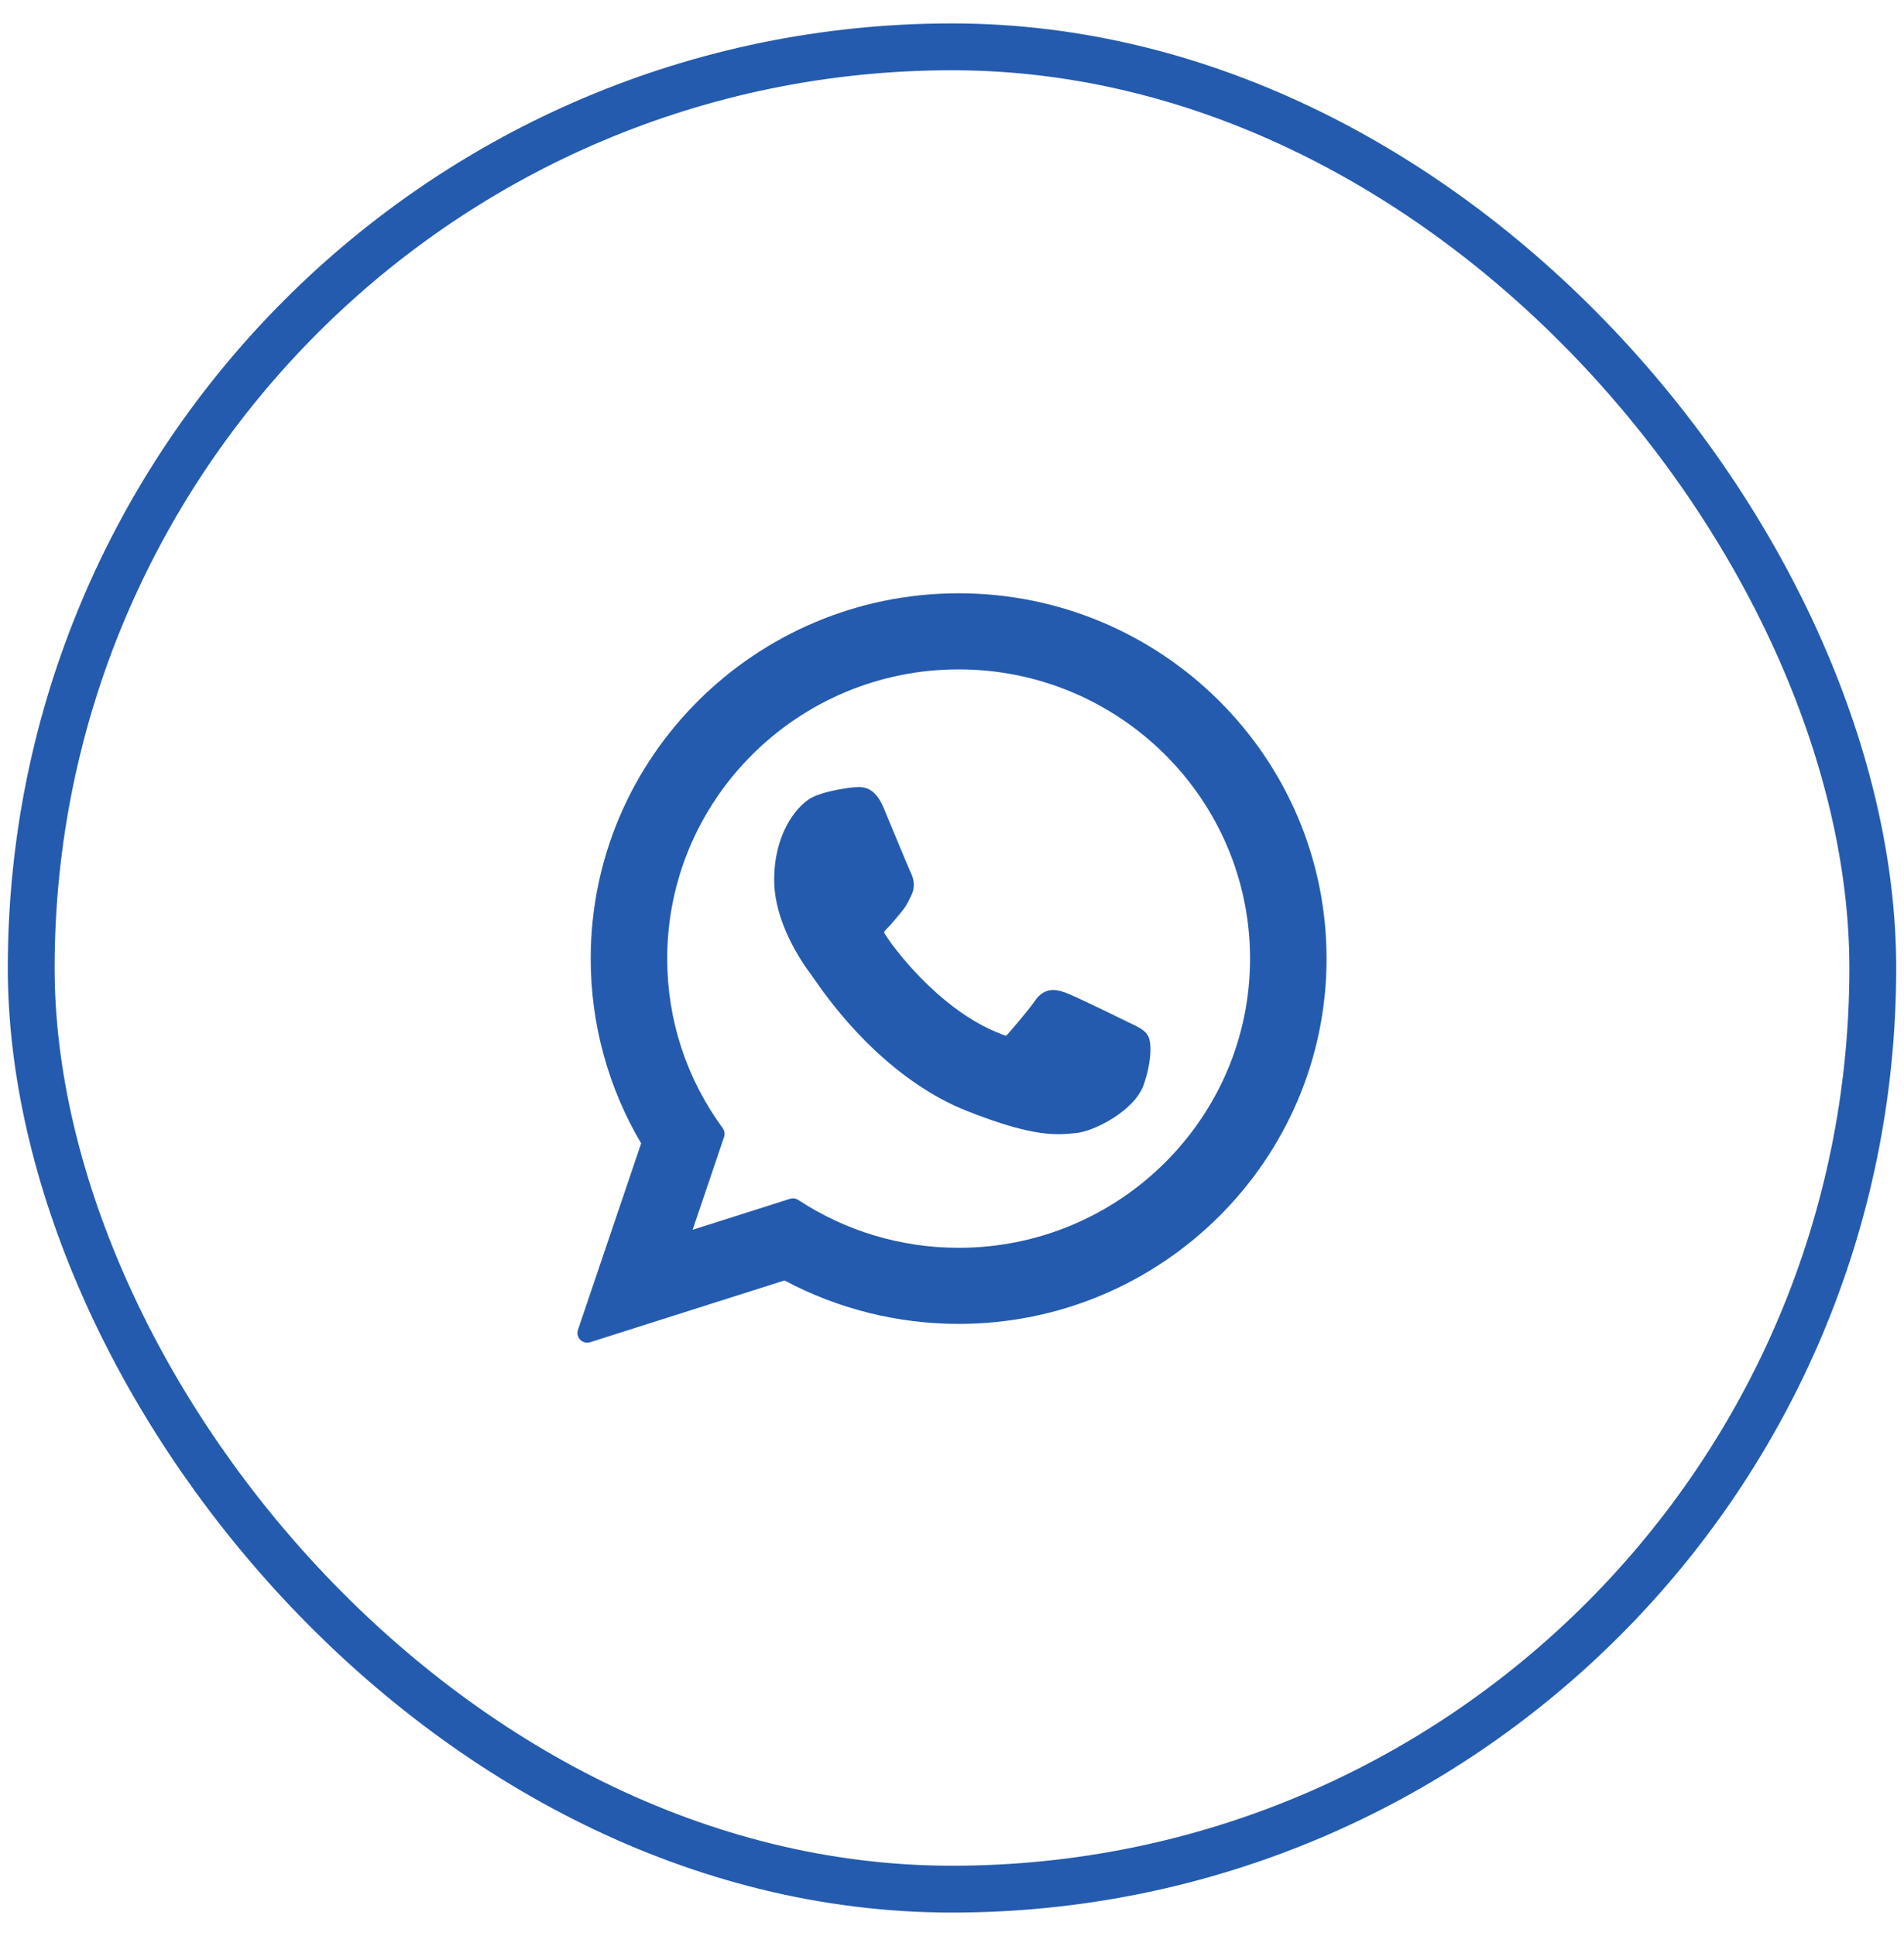 <?xml version="1.0" encoding="UTF-8"?> <svg xmlns="http://www.w3.org/2000/svg" width="61" height="62" viewBox="0 0 61 62" fill="none"><rect x="1" y="1.5" width="59" height="59" rx="29.5" stroke="#245BAE" stroke-width="1.5"></rect><g clip-path="url(#clip0_103_366)"><path d="M36.259 32.791C36.212 32.768 34.462 31.907 34.151 31.795C34.025 31.749 33.889 31.705 33.744 31.705C33.508 31.705 33.309 31.823 33.155 32.054C32.98 32.313 32.451 32.932 32.287 33.117C32.266 33.141 32.237 33.17 32.219 33.17C32.204 33.17 31.933 33.059 31.851 33.023C29.974 32.208 28.549 30.247 28.354 29.917C28.326 29.869 28.325 29.848 28.325 29.848C28.332 29.822 28.395 29.759 28.427 29.726C28.523 29.632 28.626 29.508 28.726 29.388C28.773 29.331 28.82 29.274 28.867 29.22C29.012 29.051 29.076 28.92 29.151 28.769L29.19 28.69C29.373 28.327 29.217 28.021 29.167 27.922C29.125 27.839 28.387 26.056 28.308 25.869C28.119 25.417 27.869 25.206 27.523 25.206C27.49 25.206 27.523 25.206 27.388 25.212C27.223 25.219 26.328 25.337 25.933 25.586C25.513 25.851 24.803 26.694 24.803 28.177C24.803 29.512 25.65 30.772 26.014 31.251C26.023 31.263 26.04 31.288 26.064 31.323C27.456 33.357 29.192 34.864 30.953 35.568C32.647 36.244 33.449 36.322 33.906 36.322H33.906C34.097 36.322 34.251 36.307 34.386 36.294L34.472 36.286C35.057 36.234 36.344 35.568 36.636 34.754C36.867 34.114 36.927 33.414 36.774 33.16C36.669 32.988 36.488 32.901 36.259 32.791Z" fill="#245BAE"></path><path d="M30.713 19C24.213 19 18.925 24.248 18.925 30.7C18.925 32.786 19.483 34.828 20.541 36.616L18.517 42.588C18.479 42.7 18.507 42.823 18.589 42.907C18.649 42.967 18.729 43 18.812 43C18.843 43 18.875 42.995 18.906 42.985L25.134 41.006C26.838 41.917 28.764 42.398 30.713 42.398C37.212 42.398 42.5 37.15 42.5 30.7C42.5 24.248 37.212 19 30.713 19ZM30.713 39.961C28.879 39.961 27.102 39.431 25.575 38.429C25.524 38.395 25.464 38.378 25.404 38.378C25.372 38.378 25.341 38.383 25.31 38.392L22.19 39.384L23.197 36.413C23.23 36.317 23.213 36.211 23.154 36.129C21.991 34.54 21.376 32.663 21.376 30.7C21.376 25.592 25.564 21.437 30.713 21.437C35.861 21.437 40.049 25.592 40.049 30.7C40.049 35.806 35.861 39.961 30.713 39.961Z" fill="#245BAE"></path></g><defs><clipPath id="clip0_103_366"><rect width="24" height="24" fill="white" transform="translate(18.5 19)"></rect></clipPath></defs></svg> 